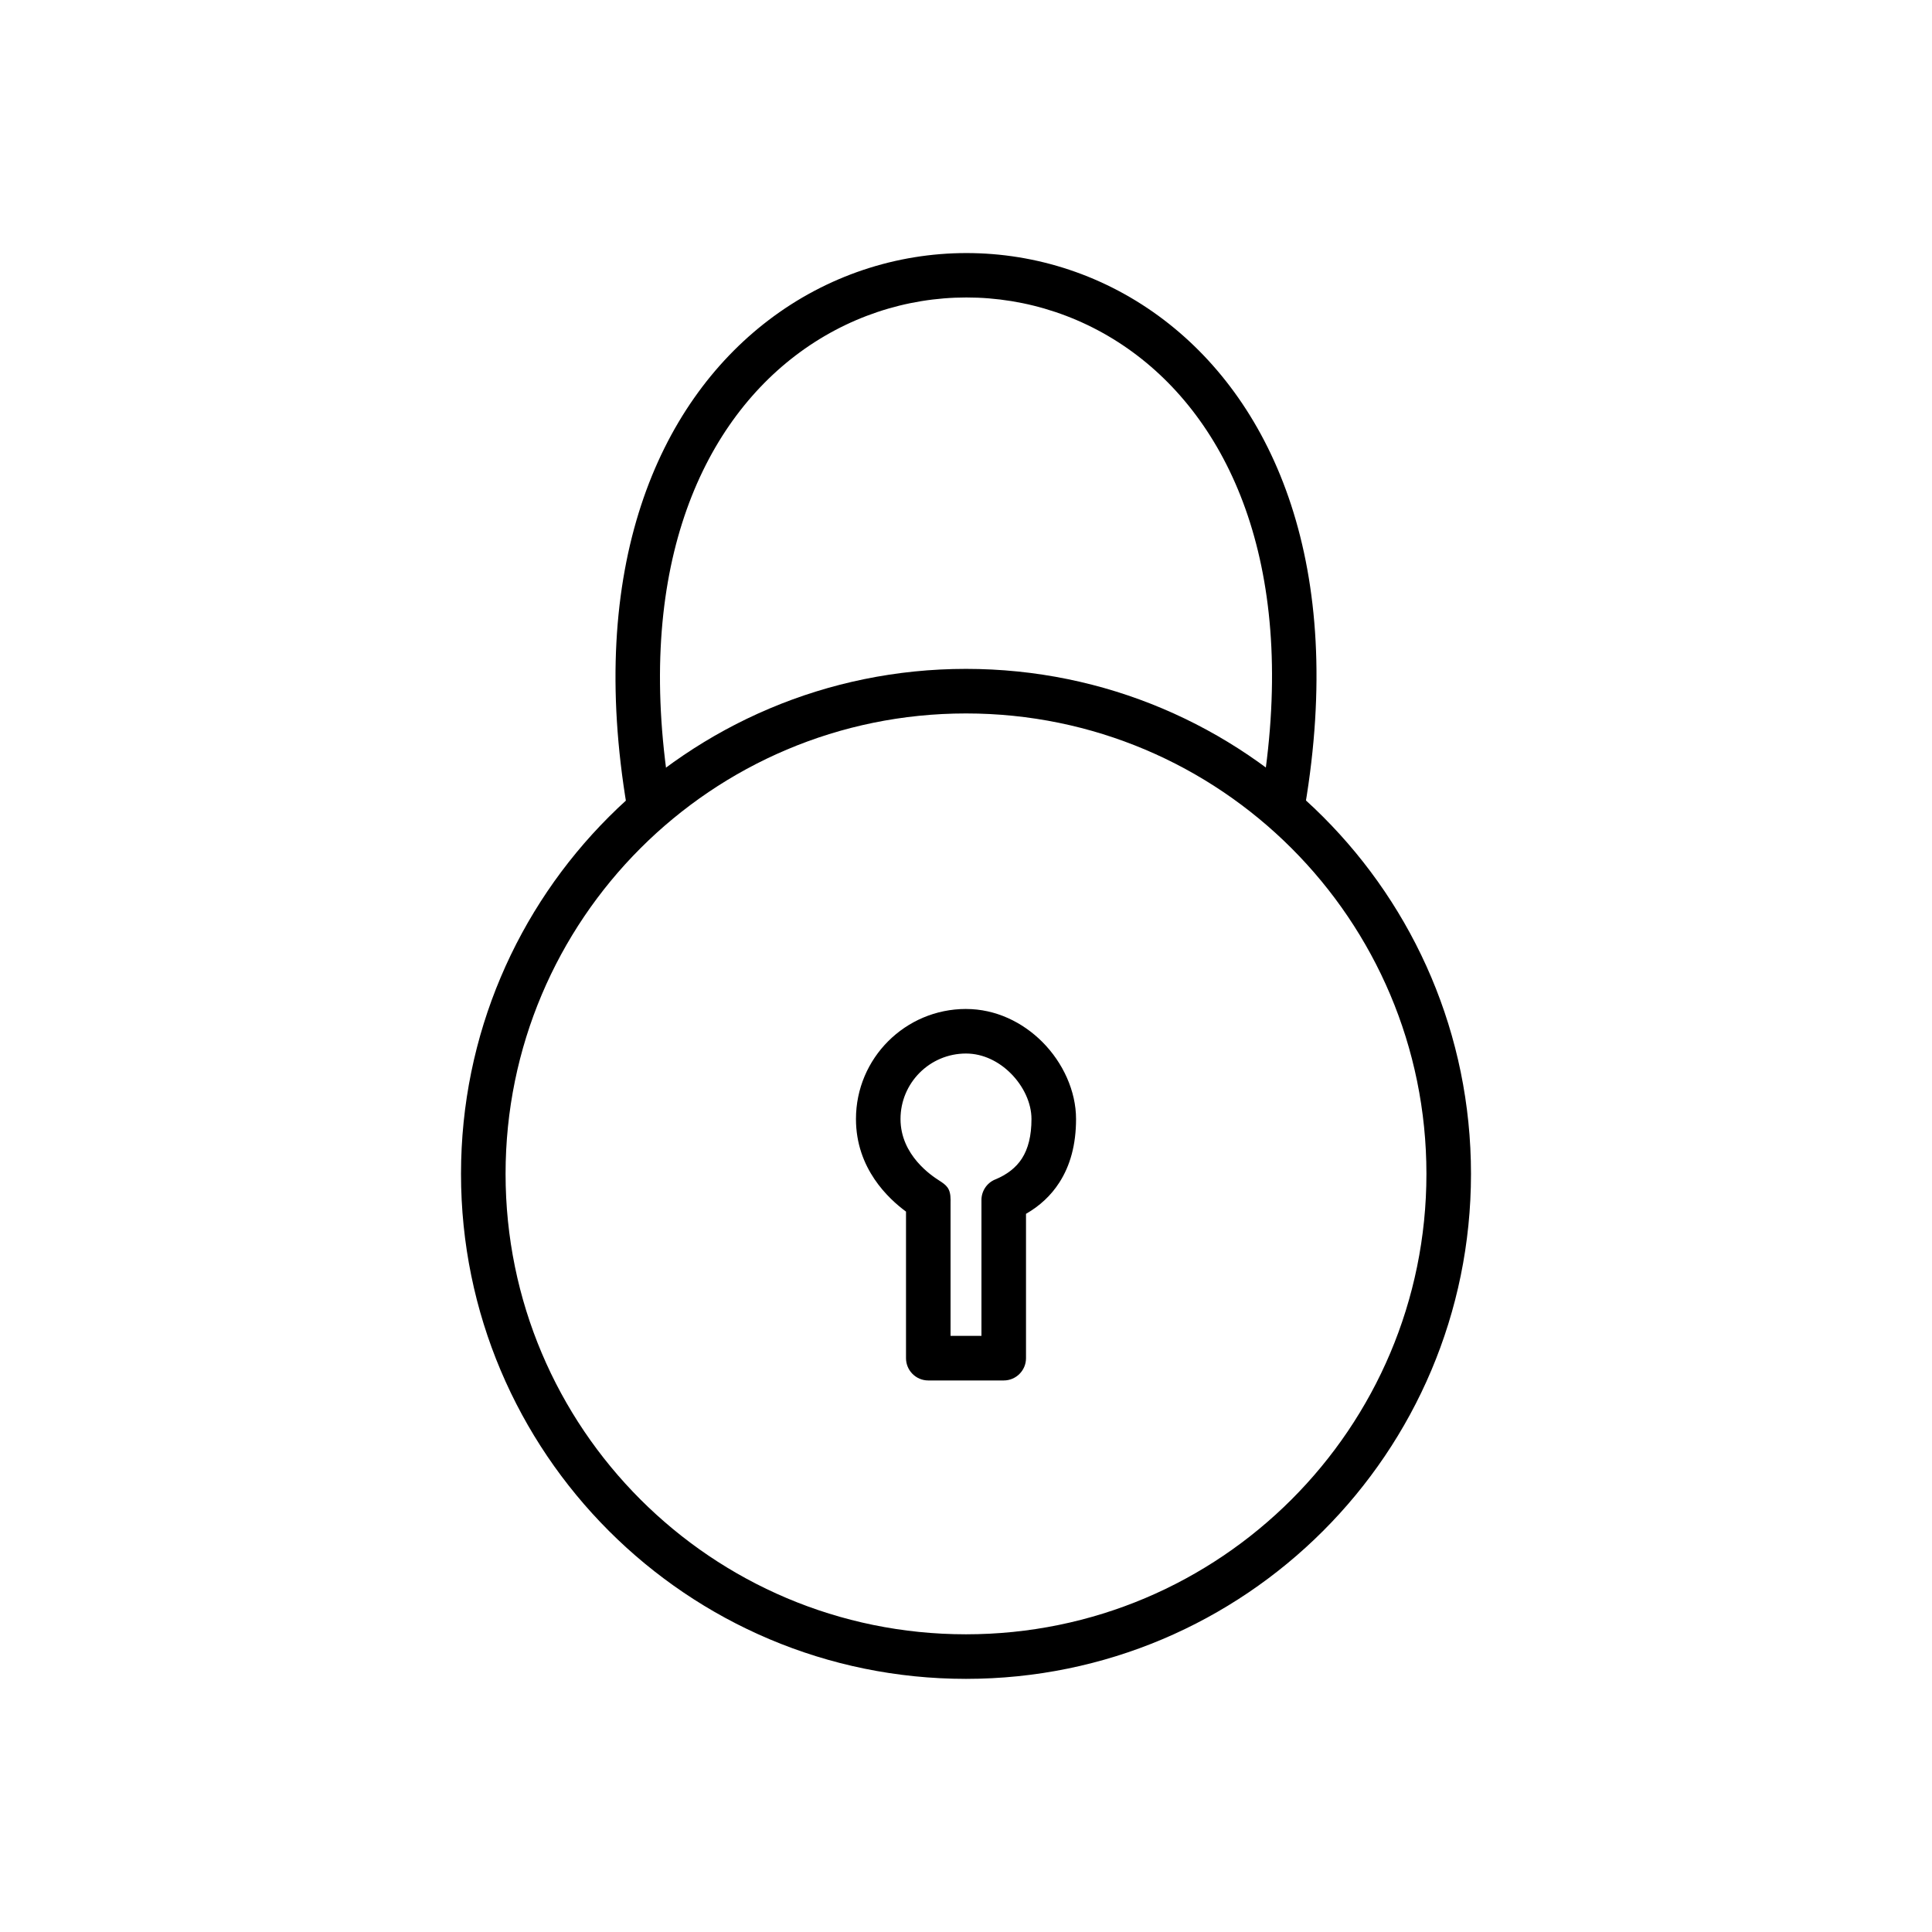 <?xml version="1.0" encoding="UTF-8"?>
<!-- The Best Svg Icon site in the world: iconSvg.co, Visit us! https://iconsvg.co -->
<svg fill="#000000" width="800px" height="800px" version="1.1" viewBox="144 144 512 512" xmlns="http://www.w3.org/2000/svg">
 <g>
  <path d="m400 321.26c36.953 0 70.414 14.98 94.629 39.199 24.219 24.219 39.199 57.676 39.199 94.629s-14.98 70.414-39.199 94.629c-24.219 24.219-57.676 39.199-94.629 39.199s-70.414-14.98-94.629-39.199c-24.219-24.219-39.199-57.676-39.199-94.629s14.98-70.414 39.199-94.629c24.219-24.219 57.676-39.199 94.629-39.199zm86.281 47.547c-22.082-22.082-52.586-35.738-86.281-35.738s-64.199 13.656-86.281 35.738c-22.082 22.082-35.738 52.586-35.738 86.281 0 33.695 13.656 64.199 35.738 86.281 22.082 22.082 52.586 35.738 86.281 35.738s64.199-13.656 86.281-35.738c22.082-22.082 35.738-52.586 35.738-86.281 0-33.695-13.656-64.199-35.738-86.281z"/>
  <path d="m400 411.39c7.891 0 14.996 3.504 20.203 8.707 5.519 5.519 8.961 13.07 8.961 20.453 0 6.801-1.543 12.348-4.426 16.828-2.238 3.484-5.215 6.219-8.836 8.301v38.254c0 3.262-2.644 5.902-5.902 5.902h-19.996c-3.262 0-5.902-2.644-5.902-5.902v-38.844c-4.598-3.398-13.262-11.359-13.262-24.539 0-8.051 3.266-15.344 8.543-20.621 5.277-5.277 12.57-8.543 20.621-8.543zm11.852 17.055c-3.137-3.137-7.32-5.25-11.852-5.25-4.793 0-9.133 1.941-12.273 5.082-3.141 3.141-5.082 7.481-5.082 12.273 0 9.664 8.379 15.094 10.156 16.242 2 1.293 3.113 2.062 3.113 5.227 0 0.156-0.004 0.309-0.008 0.457v35.547h8.188v-35.875c-0.051-2.356 1.324-4.613 3.633-5.574l0.012 0.008c3.102-1.293 5.504-3.113 7.082-5.57 1.648-2.566 2.531-6.004 2.531-10.465 0-4.242-2.113-8.719-5.5-12.105z"/>
  <path d="m310.17 358.09c0.535 3.211 3.57 5.379 6.781 4.844 3.211-0.535 5.379-3.57 4.844-6.781-9.945-58.738 6.883-97.969 32.957-117.88 13.473-10.285 29.414-15.434 45.34-15.438 15.926-0.008 31.859 5.125 45.309 15.395 25.984 19.848 42.734 58.969 32.805 117.59-0.535 3.211 1.633 6.246 4.844 6.781 3.211 0.535 6.246-1.633 6.781-4.844 10.773-63.621-8.145-106.64-37.277-128.9-15.547-11.875-33.996-17.805-52.461-17.793-18.465 0.008-36.926 5.957-52.488 17.84-29.219 22.309-48.227 65.441-37.43 129.18z"/>
 </g>
</svg>